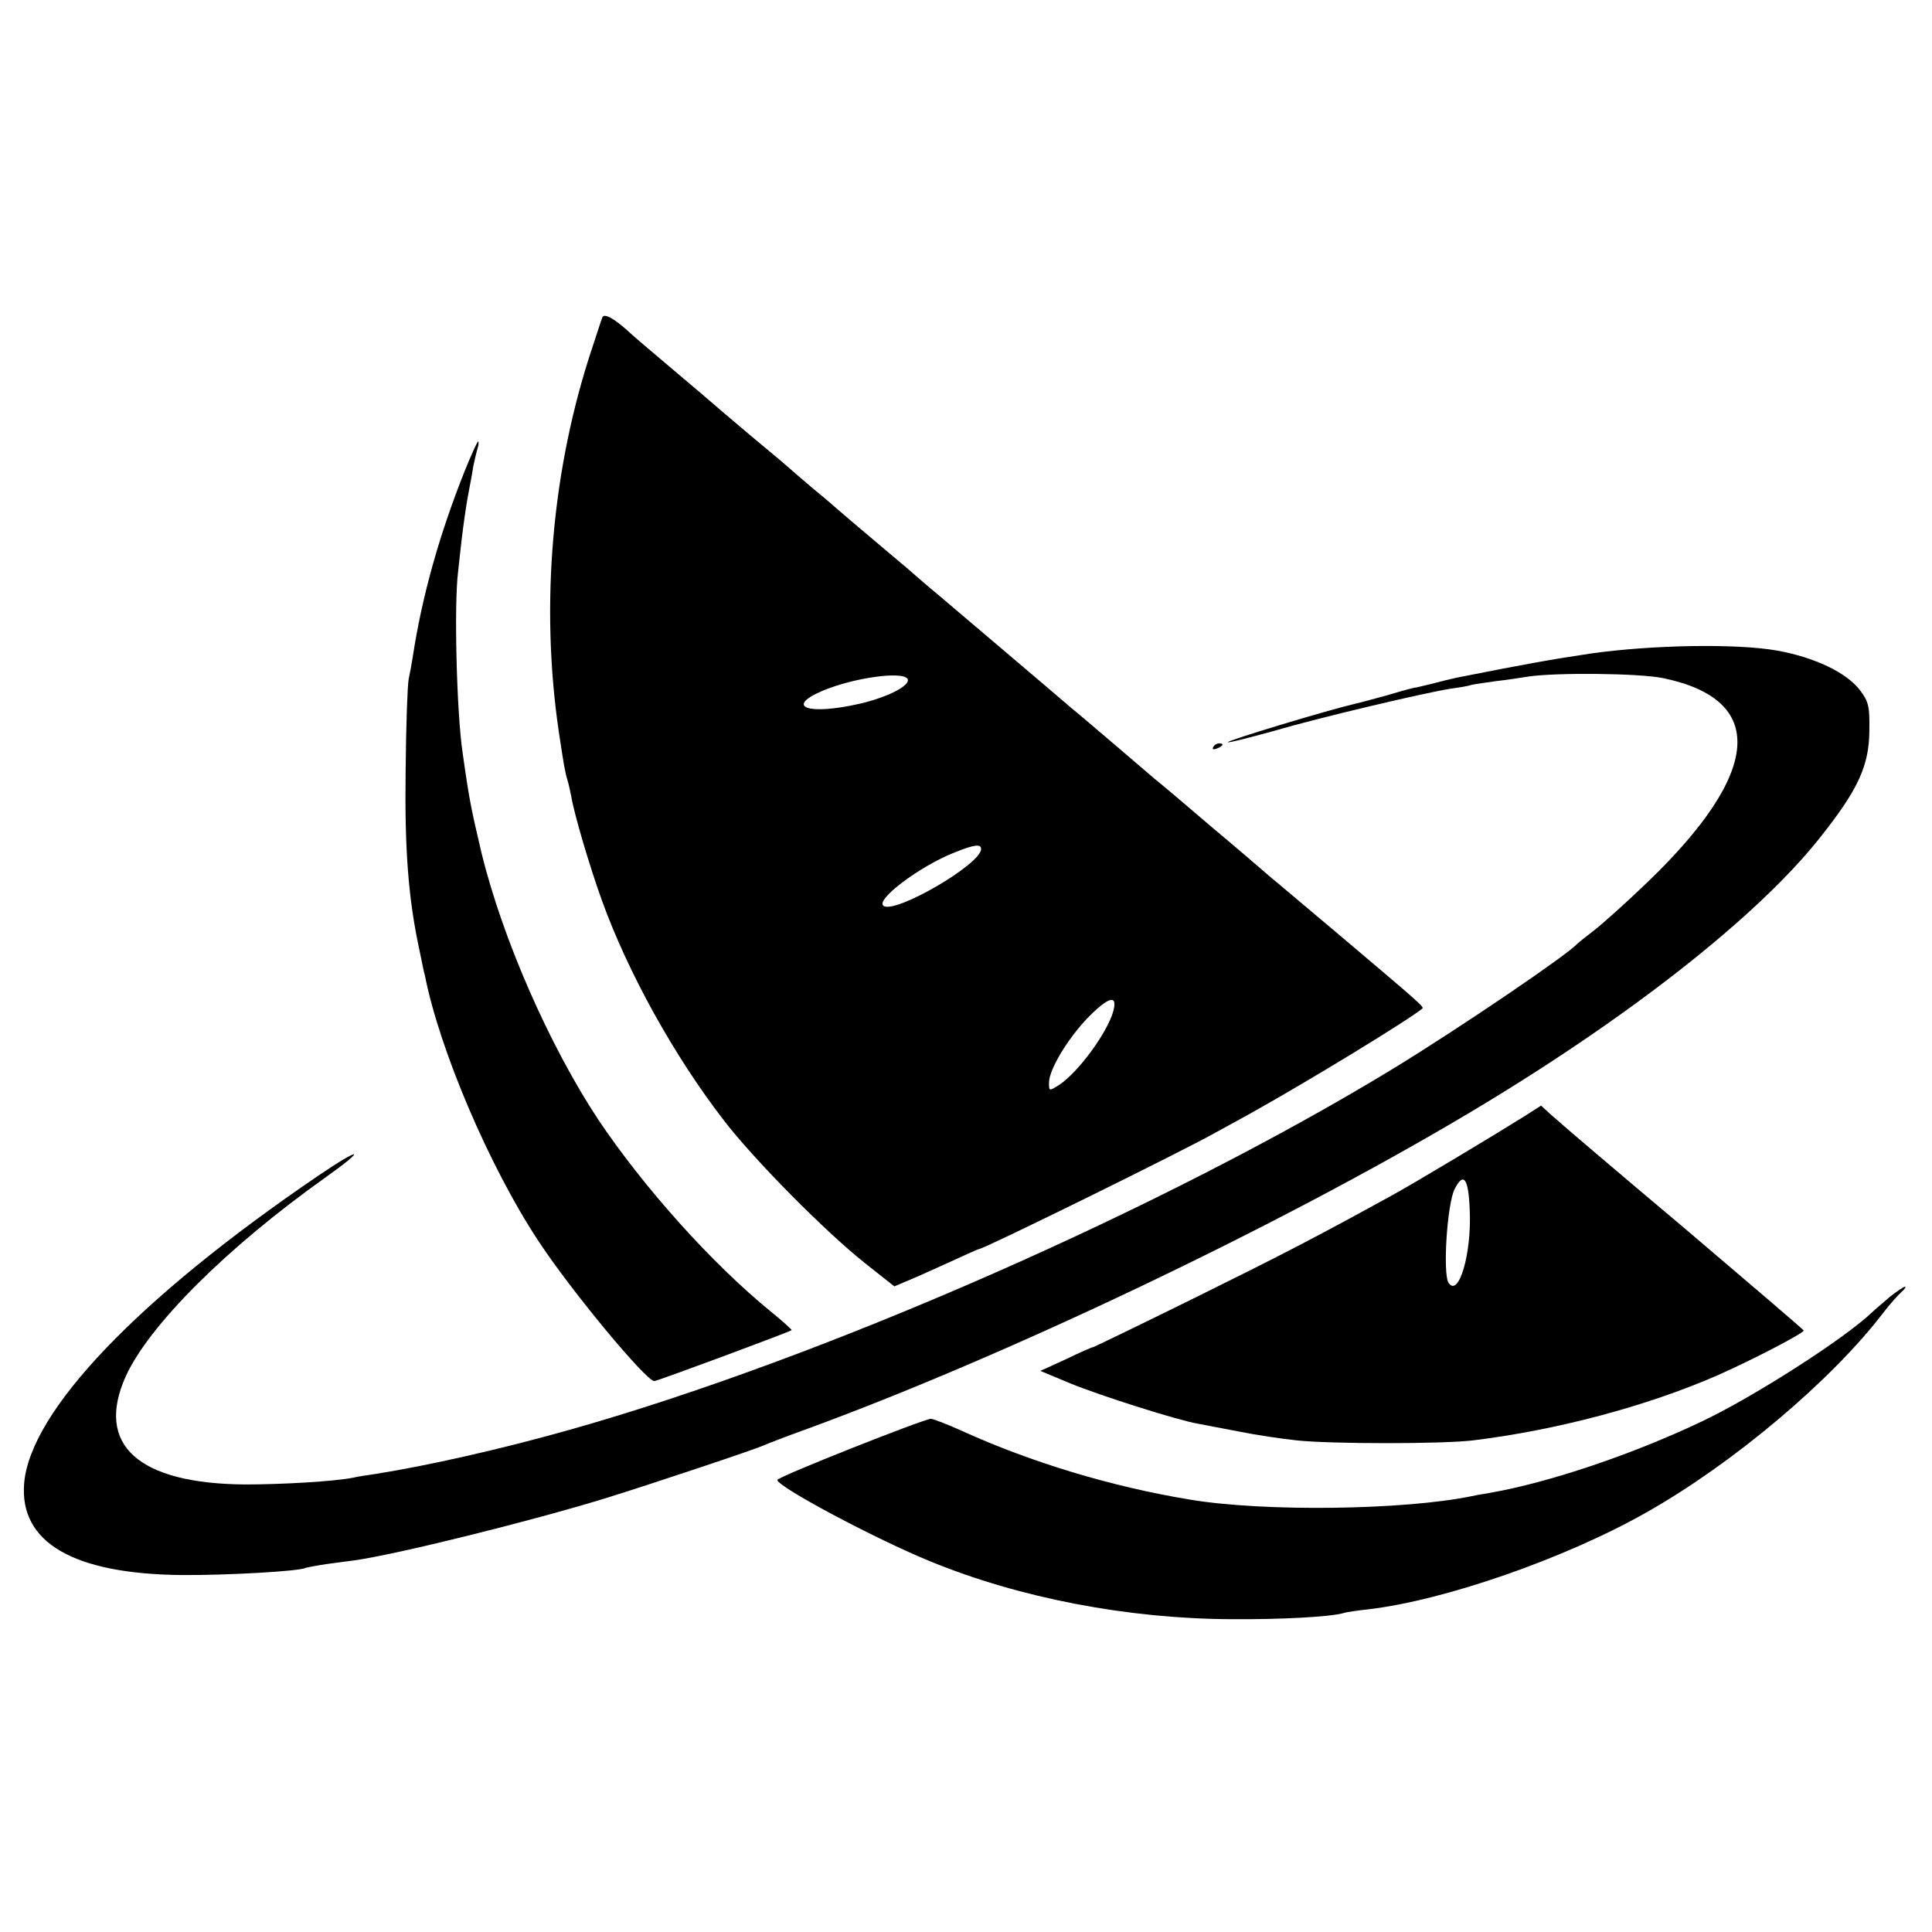 <?xml version="1.0" standalone="no"?>
<!DOCTYPE svg PUBLIC "-//W3C//DTD SVG 20010904//EN"
 "http://www.w3.org/TR/2001/REC-SVG-20010904/DTD/svg10.dtd">
<svg version="1.0" xmlns="http://www.w3.org/2000/svg"
 width="512pt" height="512pt" viewBox="0 0 512 512"
 preserveAspectRatio="xMidYMid meet">
<g transform="translate(0,512) scale(0.1,-0.1)"
fill="#000000" stroke="none">
<path d="M1596 4278 c-3 -7 -14 -42 -26 -78 -107 -320 -139 -681 -89 -1020 13
-86 16 -105 23 -128 3 -9 7 -29 10 -43 8 -48 48 -183 81 -275 69 -191 191
-412 324 -584 80 -104 269 -295 374 -378 l77 -61 38 16 c20 8 70 31 110 49 41
19 75 34 77 34 12 0 543 261 629 310 17 9 58 32 91 50 151 84 418 247 454 277
6 4 -3 12 -204 182 -93 78 -181 153 -195 164 -14 12 -83 72 -155 132 -71 61
-141 120 -155 131 -14 12 -63 54 -110 94 -47 40 -96 82 -110 93 -39 34 -299
254 -354 301 -27 22 -54 46 -60 51 -6 6 -54 46 -106 90 -52 44 -97 82 -100 85
-3 3 -32 28 -65 55 -33 28 -62 53 -65 56 -3 3 -48 41 -100 84 -52 44 -97 82
-100 85 -3 3 -48 41 -100 85 -52 44 -104 88 -115 98 -46 43 -75 59 -79 45z
m809 -957 c10 -17 -53 -49 -127 -66 -136 -31 -199 -9 -99 34 83 35 212 53 226
32z m195 -451 c0 -40 -225 -171 -258 -151 -25 15 96 106 188 142 52 21 70 23
70 9z m350 -431 c-17 -58 -93 -161 -143 -194 -27 -17 -27 -17 -27 6 0 34 49
116 103 172 55 56 80 63 67 16z"/>
<path d="M1232 3873 c-68 -170 -114 -335 -138 -493 -3 -19 -8 -46 -11 -60 -3
-14 -7 -122 -8 -240 -3 -211 7 -342 37 -480 6 -30 12 -59 14 -65 39 -198 172
-509 301 -704 86 -131 285 -371 307 -371 8 0 358 130 364 135 1 1 -23 23 -55
49 -157 128 -336 328 -457 508 -130 197 -254 479 -310 708 -27 115 -32 137
-50 265 -16 107 -23 394 -12 480 2 17 6 57 10 90 4 33 11 83 16 110 5 28 12
62 14 78 3 15 8 36 11 47 4 11 4 20 2 20 -2 0 -18 -35 -35 -77z"/>
<path d="M4215 3388 c-101 -15 -179 -29 -355 -64 -14 -3 -43 -10 -65 -16 -22
-5 -41 -10 -42 -10 -2 1 -35 -8 -75 -20 -40 -11 -77 -21 -83 -22 -77 -18 -345
-99 -341 -103 2 -2 57 12 122 30 123 36 399 101 469 112 22 3 47 7 55 10 8 2
38 6 65 10 28 3 66 9 85 12 73 11 293 9 357 -4 276 -57 262 -249 -39 -539 -57
-55 -122 -113 -144 -130 -21 -16 -41 -32 -44 -35 -24 -28 -307 -220 -483 -328
-613 -374 -1520 -772 -2187 -960 -184 -52 -376 -95 -514 -117 -21 -3 -48 -7
-60 -10 -50 -10 -189 -18 -286 -18 -284 2 -398 105 -317 286 61 135 267 341
530 528 111 79 95 82 -20 4 -478 -325 -763 -624 -779 -815 -13 -157 131 -240
416 -243 120 -1 315 10 330 19 3 1 28 6 55 10 28 4 61 8 75 10 113 16 464 103
663 164 135 42 398 130 422 141 11 5 58 23 105 40 527 192 1255 538 1759 838
419 249 767 521 934 732 101 127 131 191 131 286 1 61 -2 75 -25 105 -36 47
-120 87 -220 105 -108 19 -332 15 -494 -8z"/>
<path d="M3215 3140 c-3 -6 1 -7 9 -4 18 7 21 14 7 14 -6 0 -13 -4 -16 -10z"/>
<path d="M4037 2160 c-75 -47 -298 -181 -352 -210 -202 -111 -291 -157 -522
-271 -144 -71 -264 -129 -266 -129 -3 0 -35 -14 -72 -32 l-68 -31 79 -33 c81
-33 285 -98 339 -107 17 -3 66 -13 110 -21 44 -9 112 -19 150 -23 89 -10 391
-10 470 0 220 27 458 90 646 172 95 42 229 112 229 119 0 2 -143 124 -317 272
-175 147 -320 271 -323 274 -3 3 -17 15 -31 27 l-25 23 -47 -30z m-142 -249
c5 -113 -29 -230 -56 -191 -16 24 -4 210 16 249 24 47 37 28 40 -58z"/>
<path d="M5008 1683 c-18 -16 -39 -33 -46 -40 -74 -71 -315 -225 -452 -290
-183 -87 -402 -161 -560 -189 -25 -4 -47 -8 -50 -9 -179 -37 -551 -42 -747 -9
-207 34 -422 99 -606 183 -38 17 -74 31 -80 31 -18 0 -407 -154 -407 -162 0
-18 261 -157 406 -216 236 -97 524 -152 797 -153 131 -1 261 6 297 16 8 3 38
7 65 10 201 23 524 135 740 258 228 129 489 349 625 527 19 25 42 50 50 57 8
7 12 13 8 13 -3 0 -21 -12 -40 -27z"/>
</g>
</svg>
